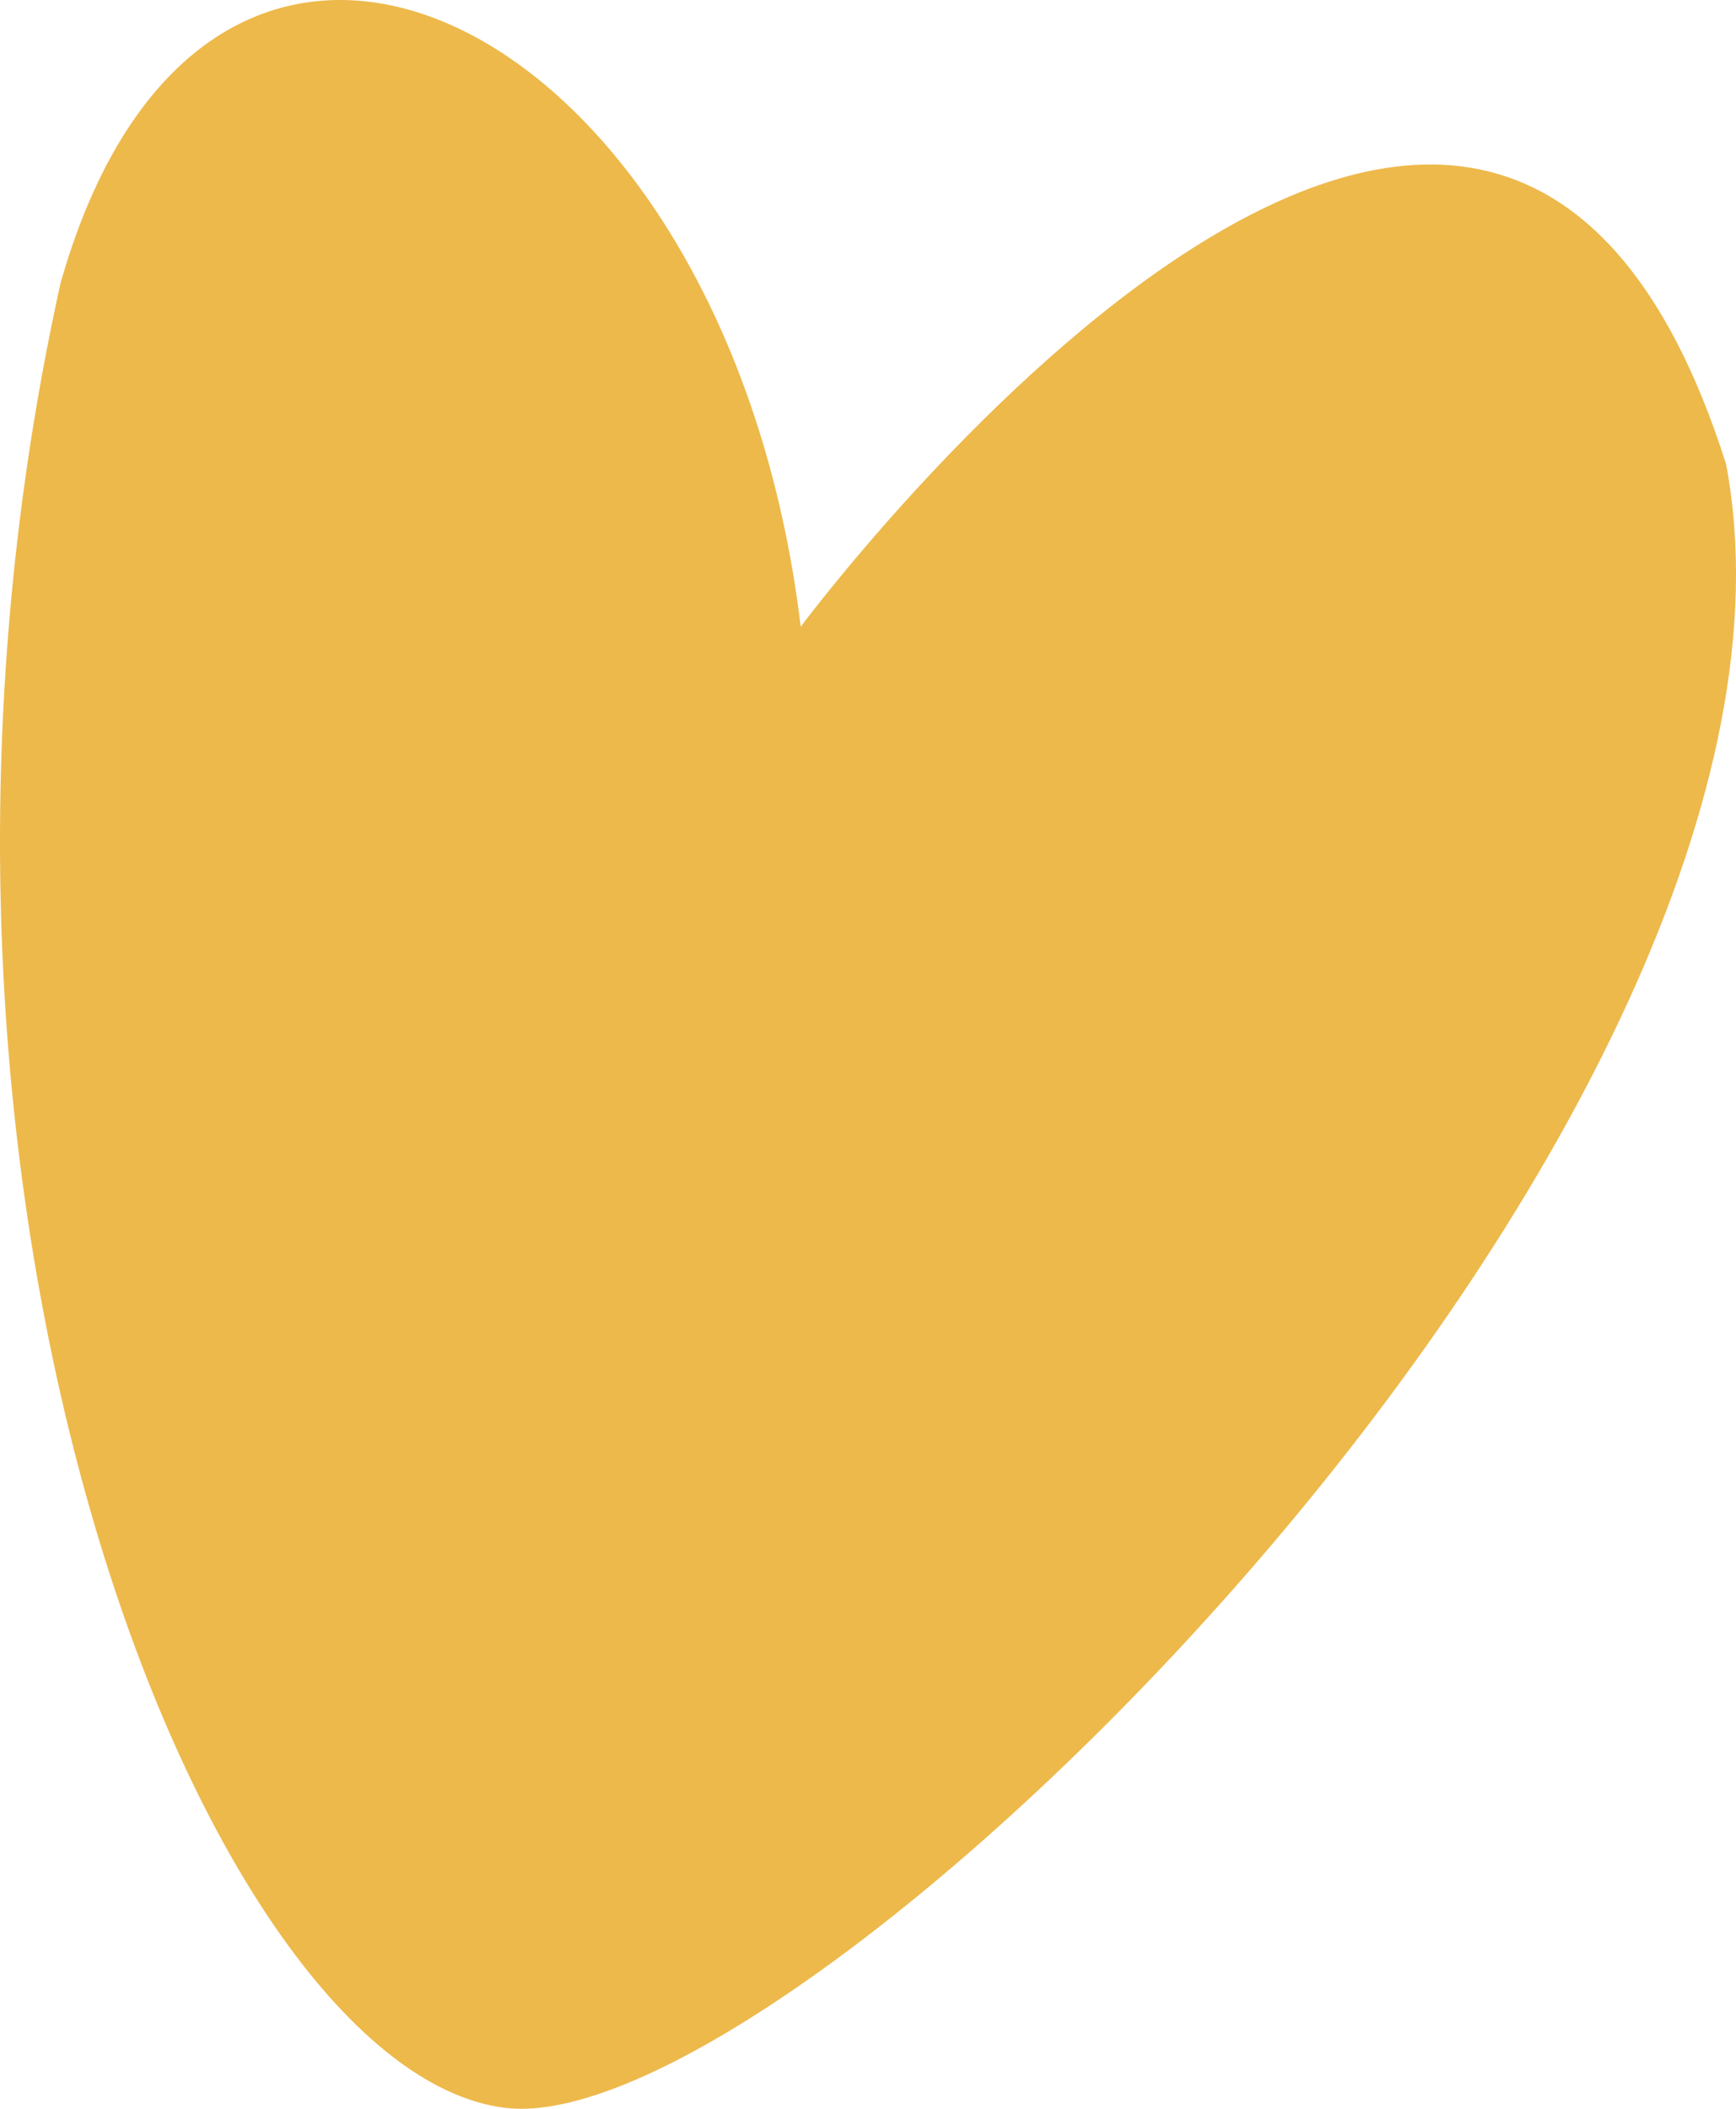 <svg width="28" height="34" viewBox="0 0 28 34" fill="none" xmlns="http://www.w3.org/2000/svg">
<path d="M0.975 4.571C-2.308 19.423 3.363 33.377 8.139 33.984C12.915 34.591 29.819 17.967 27.84 7.483C23.959 -4.748 12.915 10.104 12.915 10.104C11.721 0.203 3.363 -3.874 0.975 4.571Z" fill="#EDB94B"/>
</svg>

